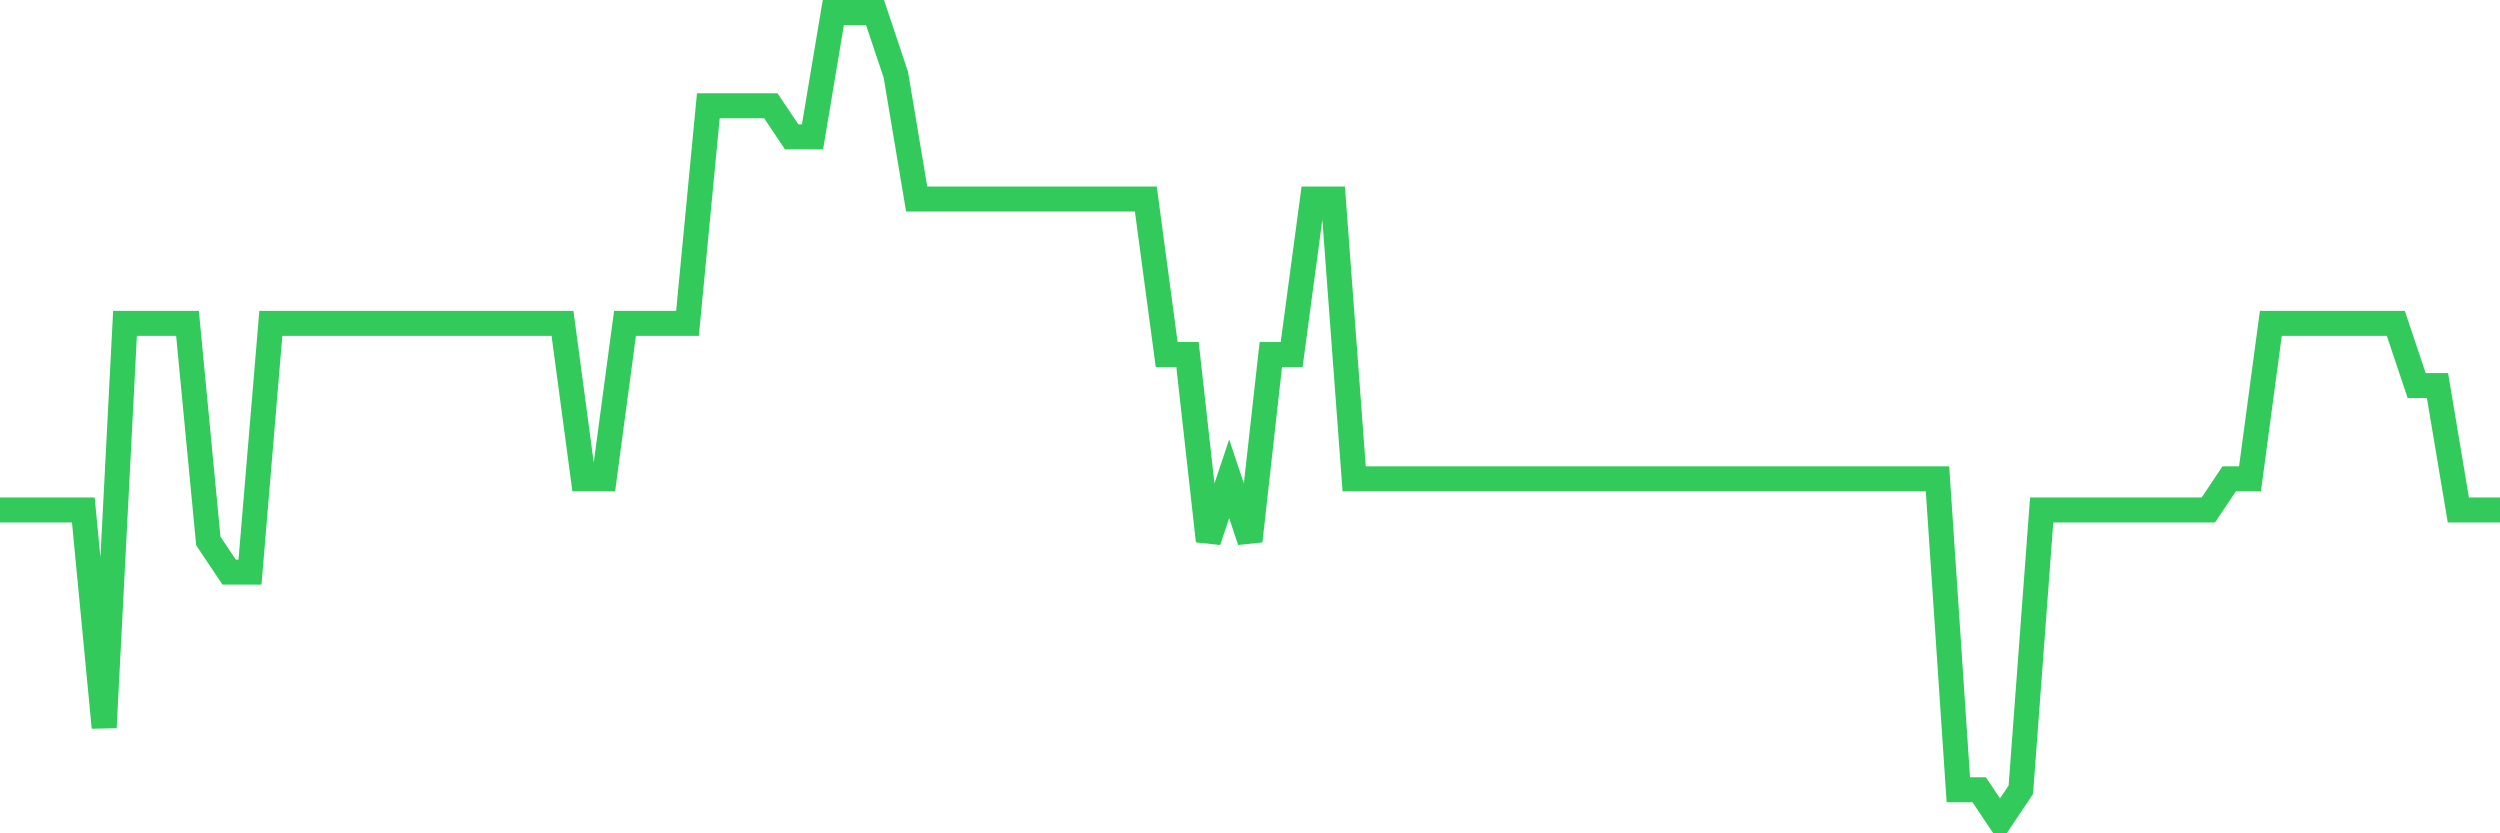 <svg
  xmlns="http://www.w3.org/2000/svg"
  xmlns:xlink="http://www.w3.org/1999/xlink"
  width="120"
  height="40"
  viewBox="0 0 120 40"
  preserveAspectRatio="none"
>
  <polyline
    points="0,24.477 1,24.477 2,24.477 3,24.477 4,24.477 5,34.923 6,15.523 7,15.523 8,15.523 9,15.523 10,25.969 11,27.462 12,27.462 13,15.523 14,15.523 15,15.523 16,15.523 17,15.523 18,15.523 19,15.523 20,15.523 21,15.523 22,15.523 23,15.523 24,15.523 25,15.523 26,15.523 27,15.523 28,22.985 29,22.985 30,15.523 31,15.523 32,15.523 33,15.523 34,5.077 35,5.077 36,5.077 37,5.077 38,6.569 39,6.569 40,0.6 41,0.6 42,0.6 43,3.585 44,9.554 45,9.554 46,9.554 47,9.554 48,9.554 49,9.554 50,9.554 51,9.554 52,9.554 53,9.554 54,9.554 55,9.554 56,17.015 57,17.015 58,25.969 59,22.985 60,25.969 61,17.015 62,17.015 63,9.554 64,9.554 65,22.985 66,22.985 67,22.985 68,22.985 69,22.985 70,22.985 71,22.985 72,22.985 73,22.985 74,22.985 75,22.985 76,22.985 77,22.985 78,22.985 79,22.985 80,22.985 81,22.985 82,22.985 83,22.985 84,22.985 85,22.985 86,22.985 87,22.985 88,22.985 89,22.985 90,22.985 91,22.985 92,22.985 93,22.985 94,37.908 95,37.908 96,39.4 97,37.908 98,24.477 99,24.477 100,24.477 101,24.477 102,24.477 103,24.477 104,24.477 105,24.477 106,24.477 107,22.985 108,22.985 109,15.523 110,15.523 111,15.523 112,15.523 113,15.523 114,15.523 115,15.523 116,18.508 117,18.508 118,24.477 119,24.477 120,24.477"
    fill="none"
    stroke="#32ca5b"
    stroke-width="1.2"
  >
  </polyline>
</svg>